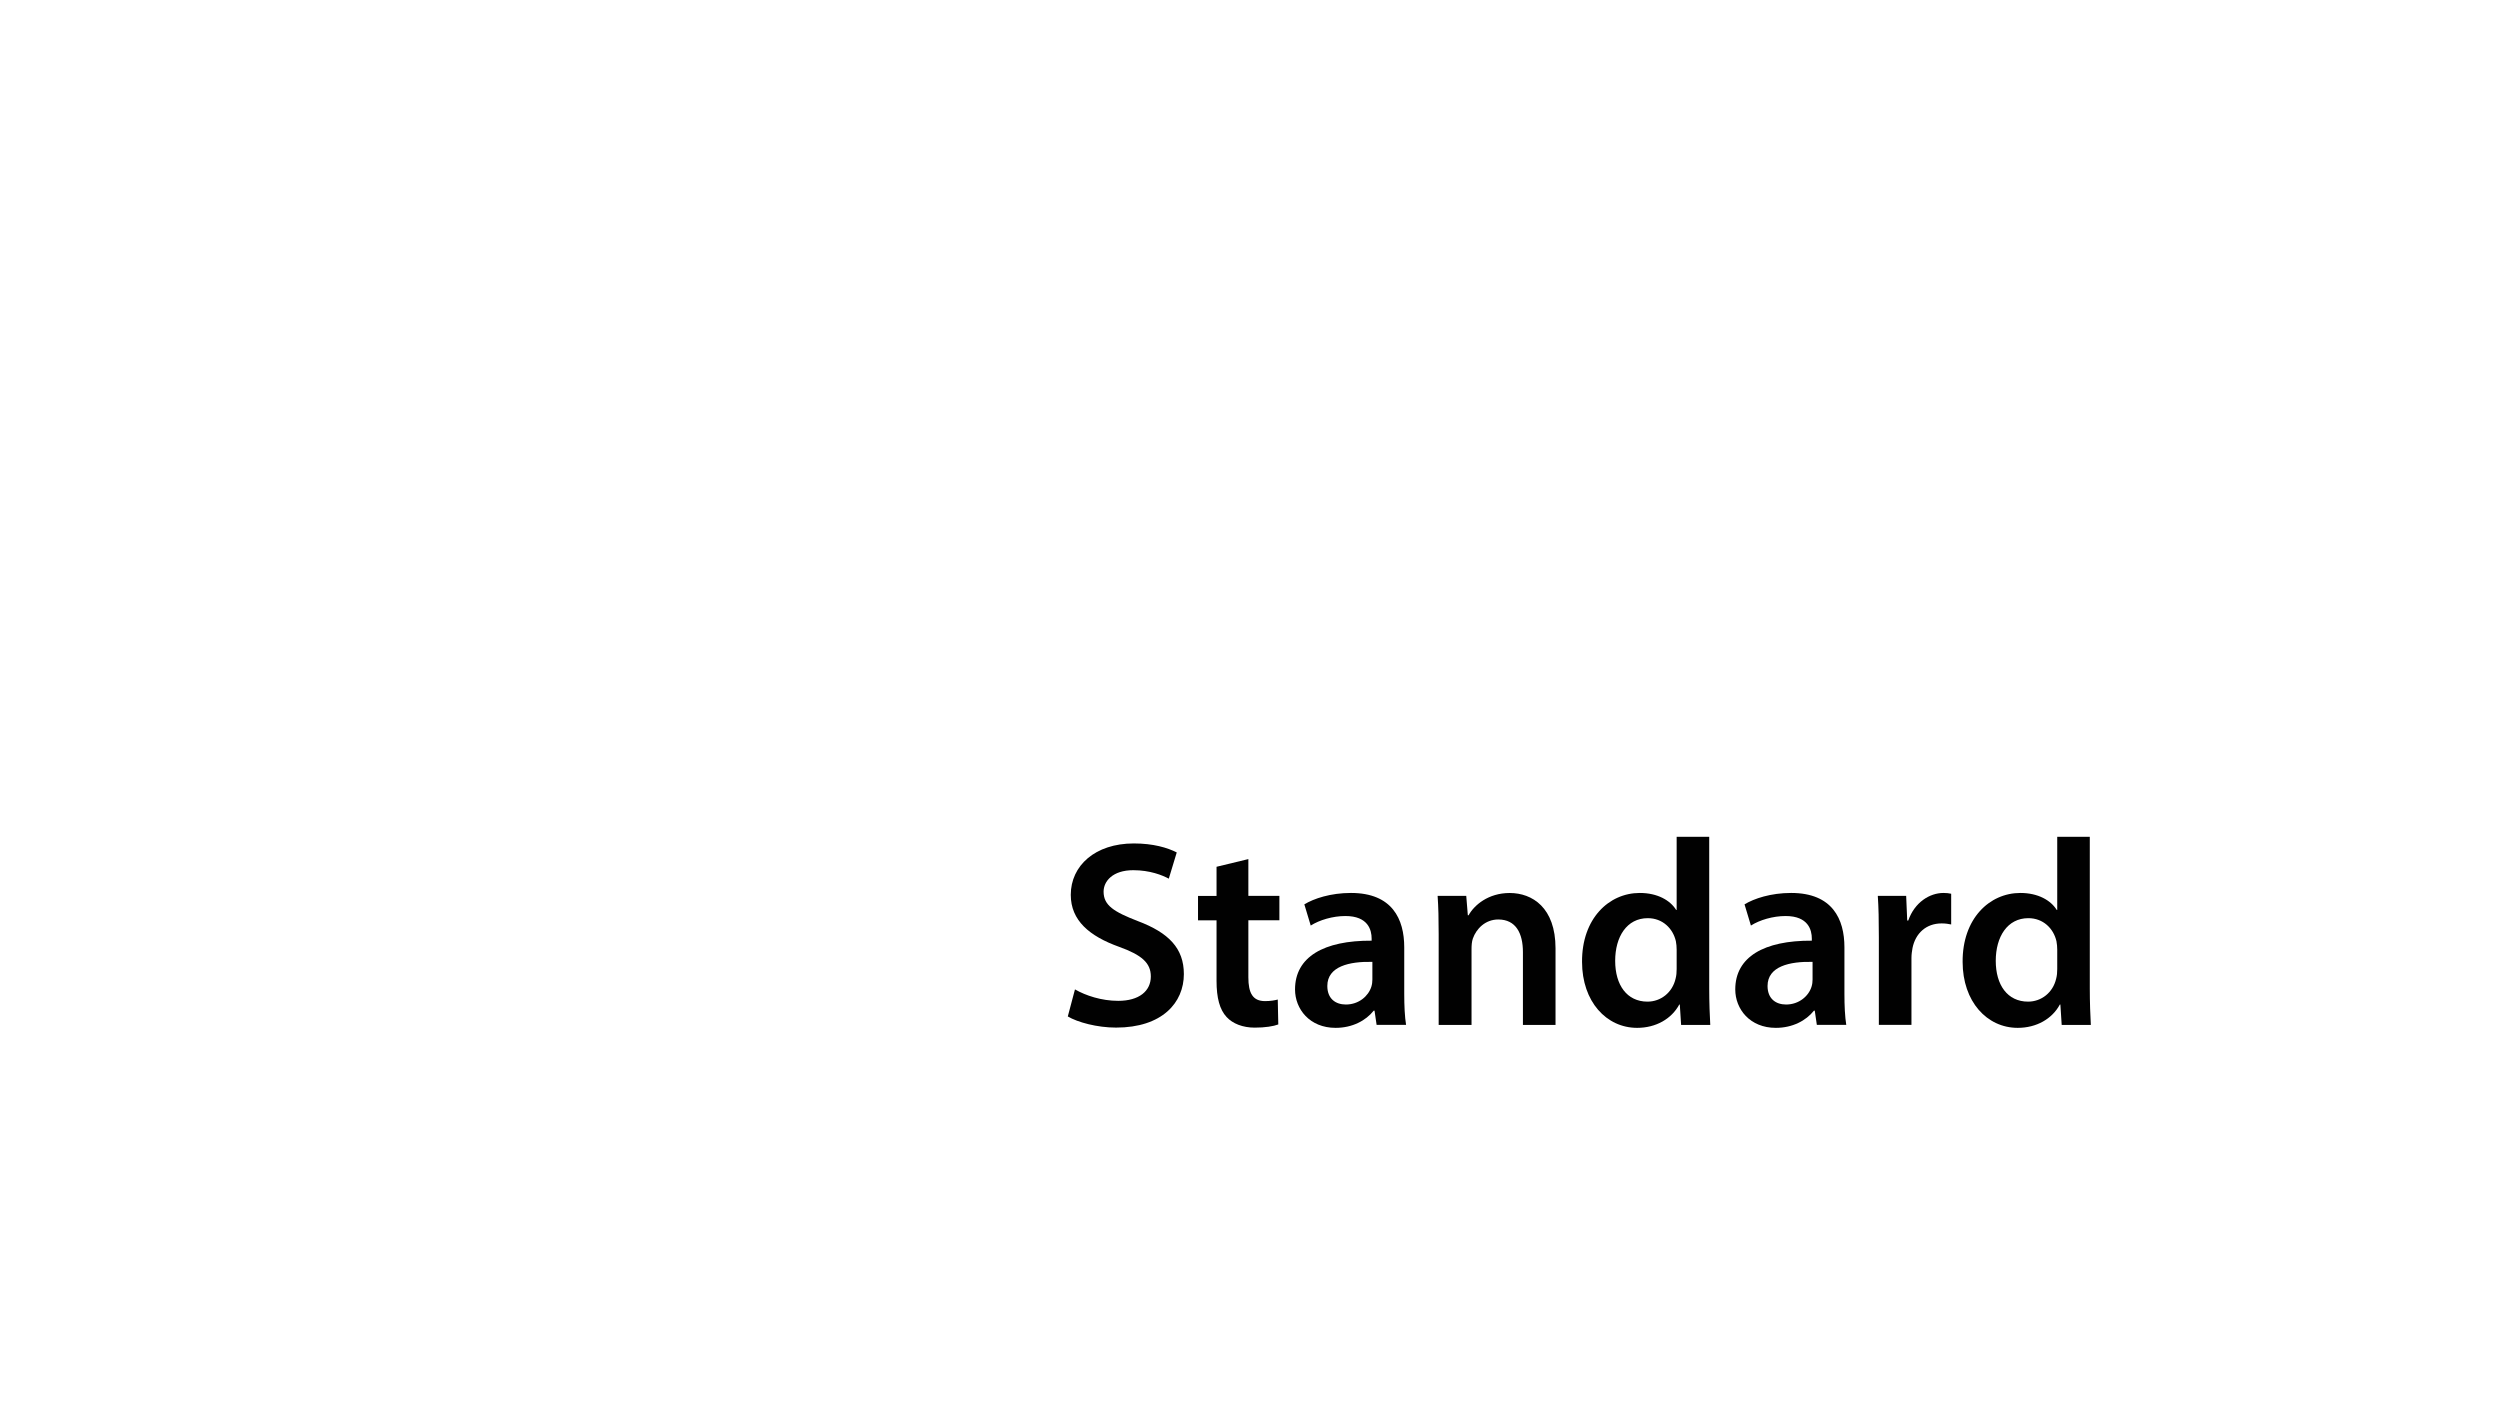 <?xml version="1.0" encoding="UTF-8"?>
<svg id="standards" xmlns="http://www.w3.org/2000/svg" viewBox="0 0 572.09 325.69">
  <defs>
    <style>
      .cls-1 {
        fill: #010101;
      }
    </style>
  </defs>
  <path class="cls-1" d="M246.01,226.42c2.43,1.4,6.07,2.61,9.88,2.61,4.79,0,7.46-2.25,7.46-5.58,0-3.09-2.06-4.91-7.28-6.79-6.73-2.42-11.04-6-11.04-11.89,0-6.67,5.58-11.76,14.43-11.76,4.43,0,7.7.97,9.82,2.06l-1.82,6c-1.46-.79-4.31-1.94-8.13-1.94-4.73,0-6.79,2.55-6.79,4.91,0,3.15,2.36,4.61,7.82,6.73,7.09,2.67,10.55,6.24,10.55,12.13,0,6.55-4.97,12.25-15.52,12.25-4.31,0-8.79-1.21-11.04-2.55l1.64-6.19Z"/>
  <path class="cls-1" d="M285.67,196.58v8.43h7.1v5.58h-7.1v13.04c0,3.58.97,5.46,3.82,5.46,1.27,0,2.24-.18,2.91-.36l.12,5.7c-1.09.42-3.03.73-5.4.73-2.73,0-5.03-.91-6.43-2.43-1.58-1.7-2.3-4.37-2.3-8.25v-13.88h-4.24v-5.58h4.24v-6.67l7.28-1.76Z"/>
  <path class="cls-1" d="M315.02,234.54l-.48-3.27h-.18c-1.82,2.3-4.91,3.94-8.73,3.94-5.94,0-9.28-4.31-9.28-8.79,0-7.46,6.61-11.22,17.53-11.16v-.48c0-1.94-.79-5.16-6-5.16-2.91,0-5.94.91-7.94,2.18l-1.46-4.85c2.18-1.33,6-2.61,10.67-2.61,9.46,0,12.19,6,12.19,12.43v10.67c0,2.67.12,5.27.42,7.09h-6.73ZM314.05,220.11c-5.28-.12-10.31,1.03-10.31,5.52,0,2.91,1.88,4.24,4.25,4.24,2.97,0,5.15-1.94,5.82-4.06.18-.55.24-1.15.24-1.64v-4.06Z"/>
  <path class="cls-1" d="M329.22,213.8c0-3.39-.06-6.24-.24-8.79h6.55l.36,4.43h.18c1.27-2.3,4.49-5.09,9.4-5.09,5.16,0,10.49,3.33,10.49,12.67v17.52h-7.46v-16.67c0-4.25-1.58-7.46-5.64-7.46-2.97,0-5.03,2.12-5.82,4.37-.24.67-.3,1.57-.3,2.42v17.34h-7.52v-20.74Z"/>
  <path class="cls-1" d="M391.13,191.49v34.74c0,3.03.12,6.31.24,8.31h-6.67l-.3-4.67h-.12c-1.76,3.28-5.34,5.34-9.64,5.34-7.03,0-12.61-6-12.61-15.1-.06-9.88,6.12-15.77,13.22-15.77,4.06,0,6.97,1.7,8.31,3.88h.12v-16.73h7.46ZM383.68,217.32c0-.61-.06-1.34-.18-1.94-.67-2.91-3.03-5.27-6.43-5.27-4.79,0-7.46,4.24-7.46,9.76s2.67,9.34,7.4,9.34c3.03,0,5.7-2.06,6.43-5.28.18-.67.24-1.39.24-2.18v-4.43Z"/>
  <path class="cls-1" d="M415.76,234.54l-.48-3.27h-.18c-1.82,2.3-4.91,3.94-8.73,3.94-5.94,0-9.28-4.31-9.28-8.79,0-7.46,6.61-11.22,17.52-11.16v-.48c0-1.94-.79-5.16-6-5.16-2.91,0-5.94.91-7.94,2.18l-1.46-4.85c2.18-1.33,6-2.61,10.67-2.61,9.46,0,12.19,6,12.19,12.43v10.67c0,2.67.12,5.27.42,7.09h-6.73ZM414.79,220.11c-5.28-.12-10.31,1.03-10.31,5.52,0,2.91,1.88,4.24,4.24,4.24,2.97,0,5.16-1.94,5.82-4.06.18-.55.24-1.15.24-1.64v-4.06Z"/>
  <path class="cls-1" d="M429.95,214.53c0-4-.06-6.85-.24-9.52h6.49l.24,5.64h.24c1.46-4.18,4.91-6.31,8.06-6.31.73,0,1.15.06,1.76.18v7.03c-.61-.12-1.27-.24-2.18-.24-3.58,0-6,2.3-6.67,5.64-.12.67-.24,1.46-.24,2.3v15.28h-7.46v-20.01Z"/>
  <path class="cls-1" d="M478.22,191.49v34.74c0,3.03.12,6.31.24,8.31h-6.67l-.3-4.67h-.12c-1.76,3.28-5.34,5.34-9.64,5.34-7.03,0-12.61-6-12.61-15.1-.06-9.88,6.12-15.77,13.22-15.77,4.06,0,6.97,1.7,8.31,3.88h.12v-16.73h7.46ZM470.77,217.32c0-.61-.06-1.34-.18-1.94-.67-2.91-3.03-5.27-6.43-5.27-4.79,0-7.46,4.24-7.46,9.76s2.67,9.34,7.4,9.34c3.03,0,5.7-2.06,6.43-5.28.18-.67.24-1.39.24-2.18v-4.43Z"/>
</svg>